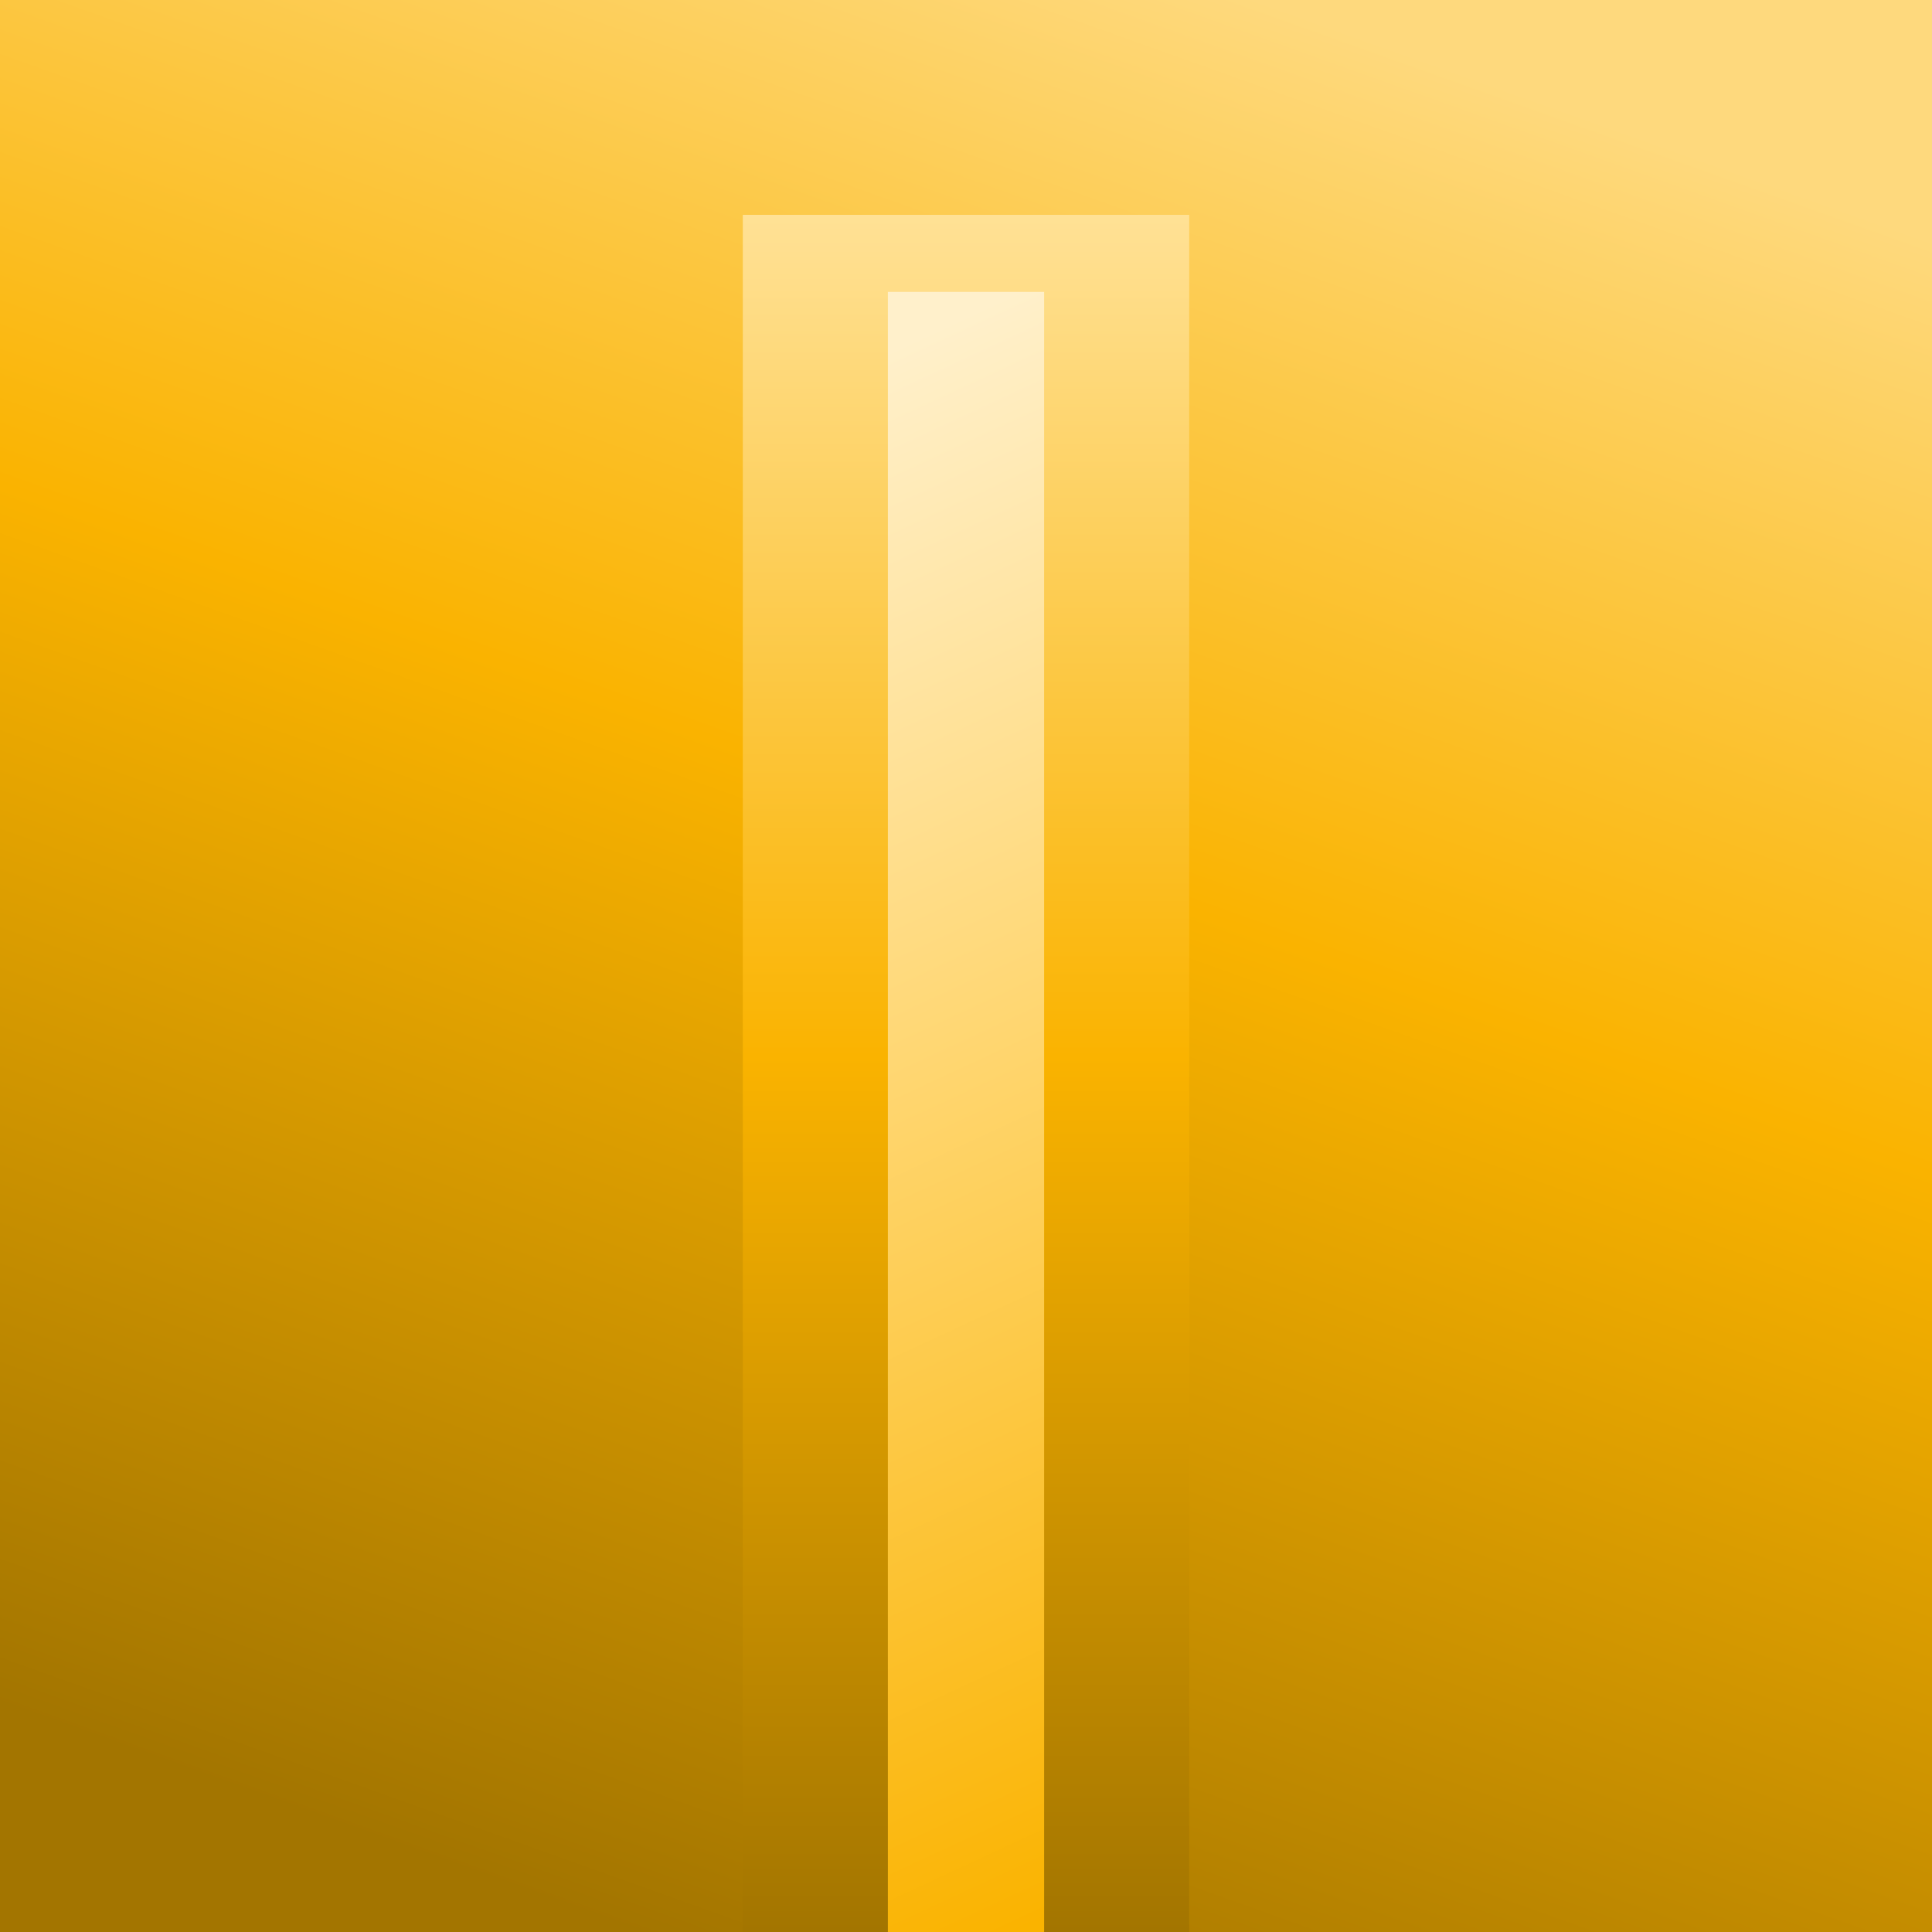 <svg width="685" height="685" viewBox="0 0 685 685" fill="none" xmlns="http://www.w3.org/2000/svg">
<rect x="0" y="0" width="685" height="685" fill="#333333" stroke="none"/>
<rect width="685" height="685" fill="url(#paint0_linear_12295_197)"/>
<rect x="263.365" y="76.173" width="158.269" height="608.827" fill="url(#paint1_linear_12295_197)"/>
<rect x="314.802" y="103.496" width="55.395" height="581.504" fill="url(#paint2_linear_12295_197)"/>
<defs>
<linearGradient id="paint0_linear_12295_197" x1="622.853" y1="63.05" x2="380.532" y2="741.041" gradientUnits="userSpaceOnUse">
<stop stop-color="#FED97D"/>
<stop offset="0.433" stop-color="#FAB300"/>
<stop offset="1" stop-color="#A37500"/>
</linearGradient>
<linearGradient id="paint1_linear_12295_197" x1="342.5" y1="76.173" x2="342.5" y2="685" gradientUnits="userSpaceOnUse">
<stop stop-color="#FFE195"/>
<stop offset="0.49" stop-color="#FAB300"/>
<stop offset="1" stop-color="#A37500"/>
</linearGradient>
<linearGradient id="paint2_linear_12295_197" x1="360.219" y1="103.496" x2="582.478" y2="581.698" gradientUnits="userSpaceOnUse">
<stop stop-color="#FFF0CB"/>
<stop offset="0.45" stop-color="#FFD670"/>
<stop offset="1" stop-color="#FAB300"/>
</linearGradient>
</defs>
</svg>

